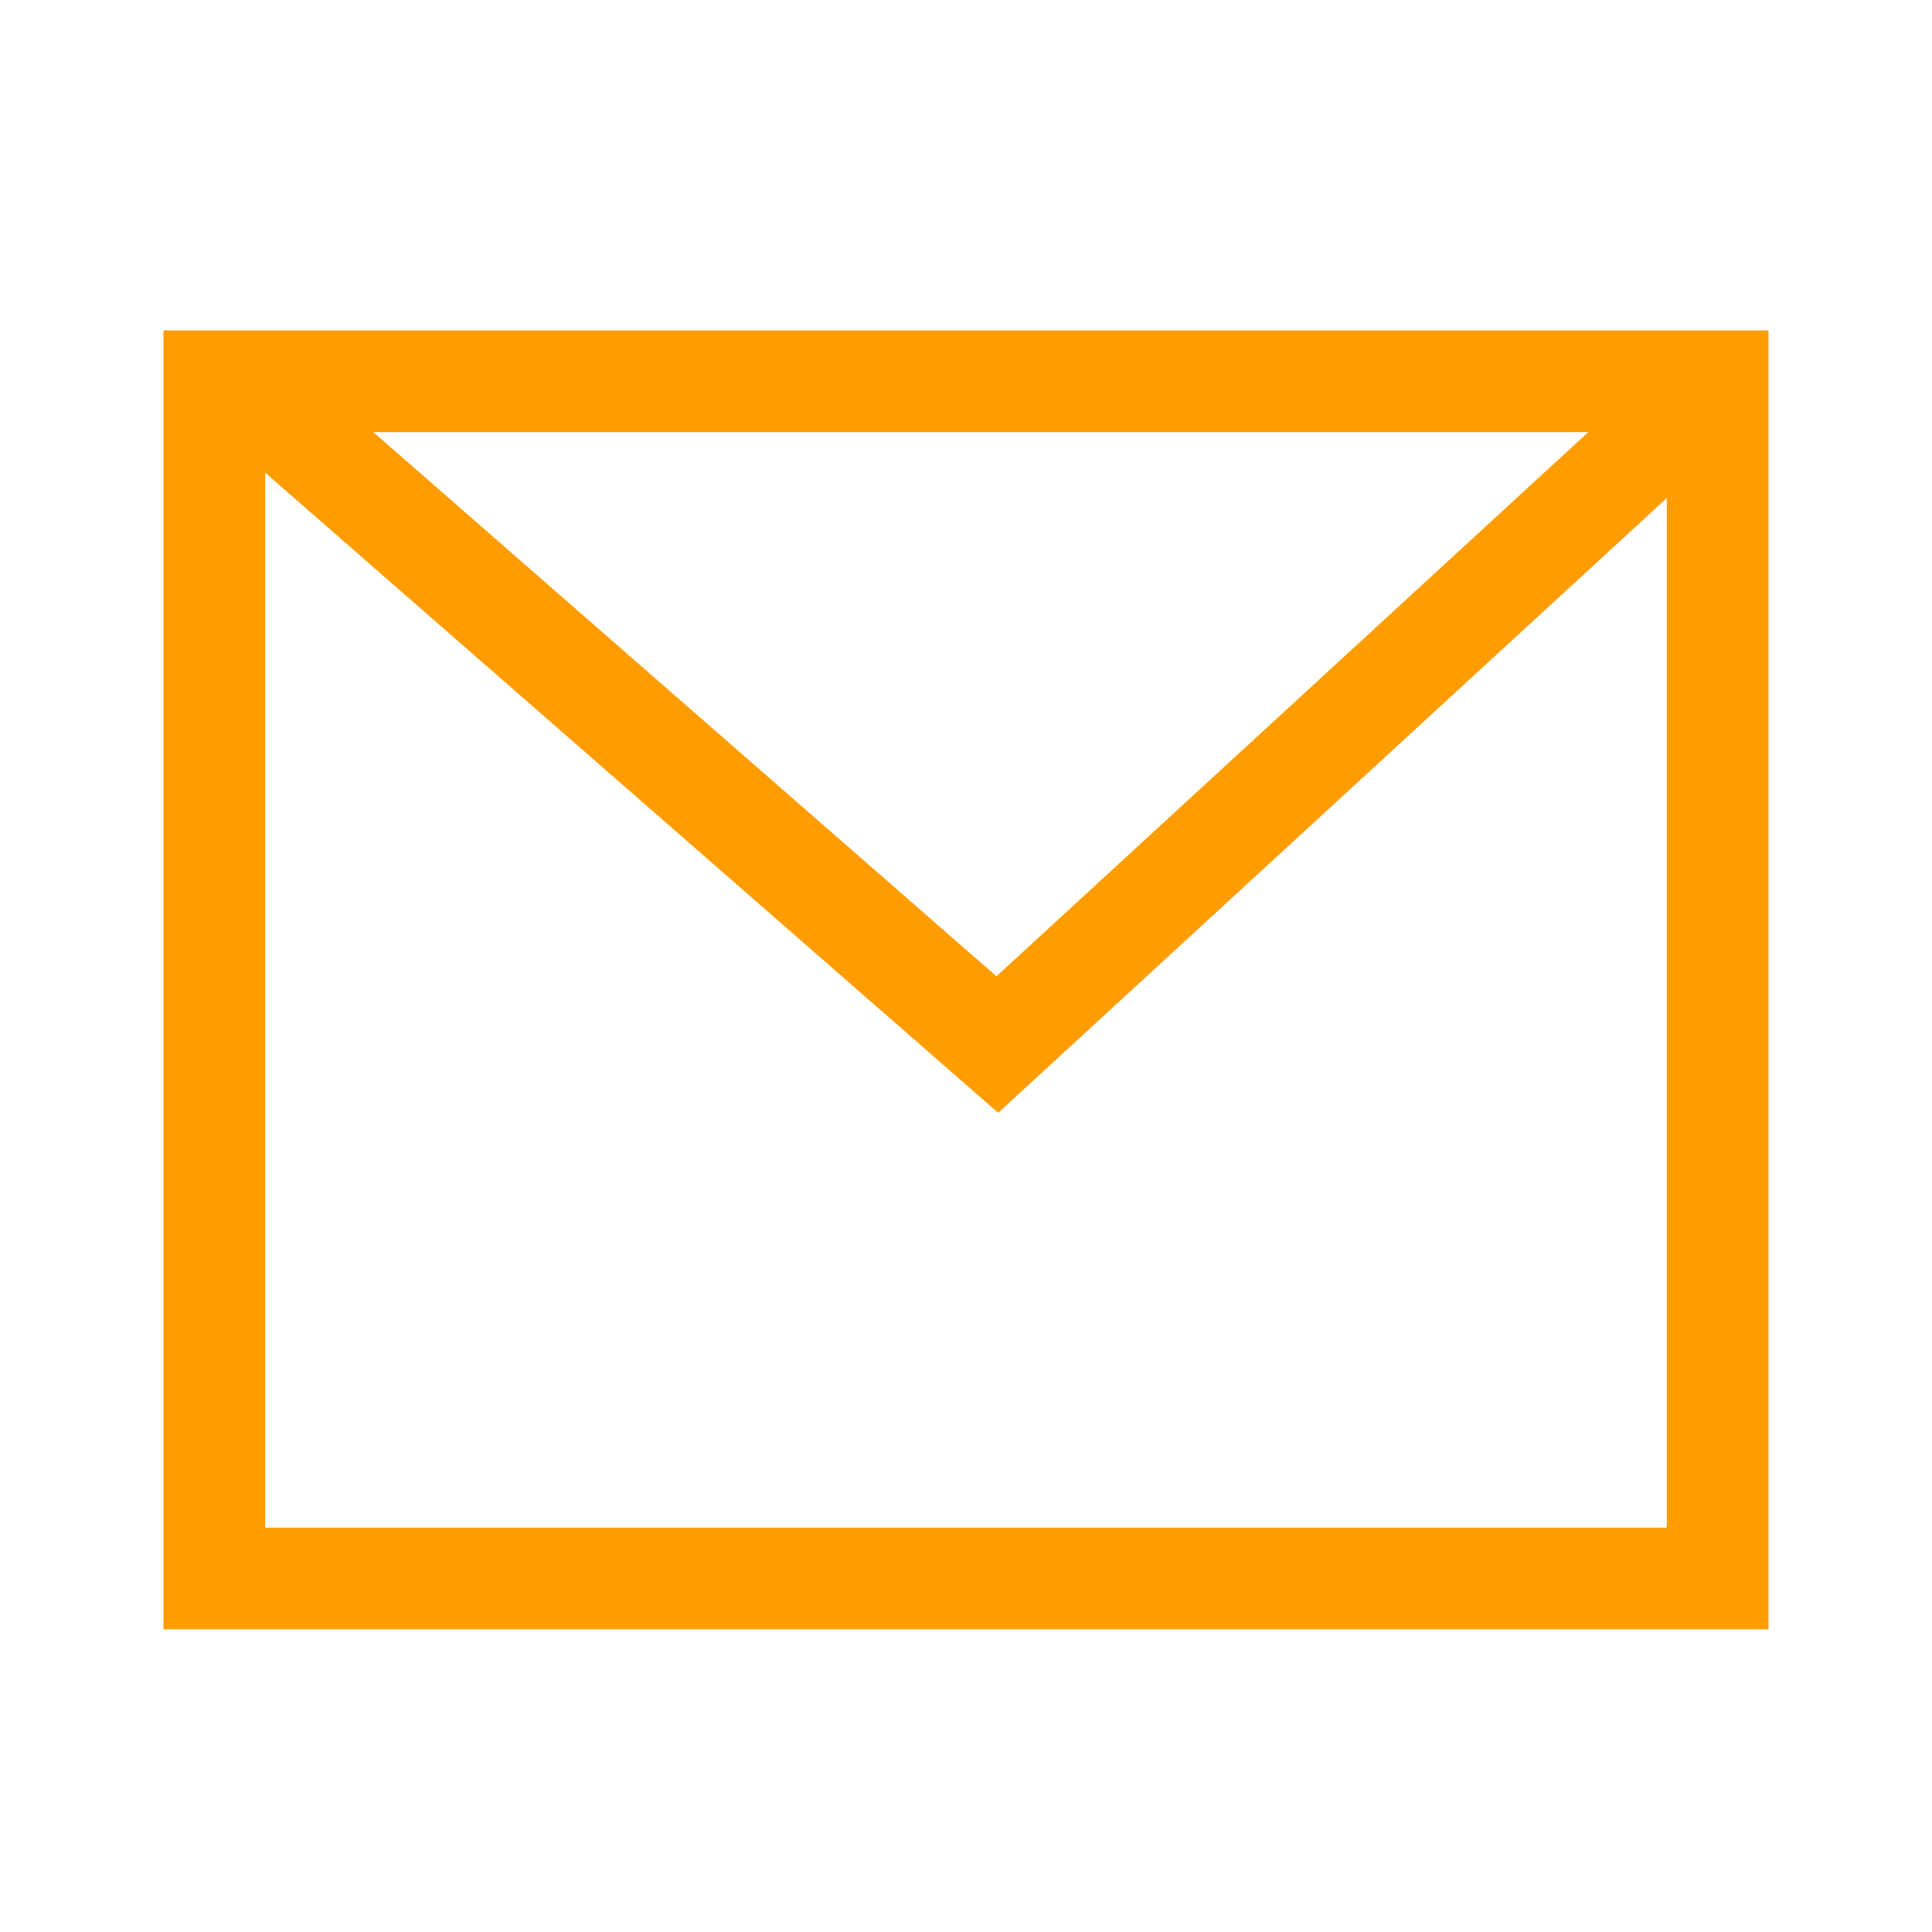 <svg width="38" height="38" viewBox="0 0 38 38" fill="none" xmlns="http://www.w3.org/2000/svg">
<path d="M32.299 7.5H5.699C4.879 7.5 4.215 7.5 4.215 7.5V31.047H5.699H32.299H33.784V7.5L32.299 7.5Z" stroke="#FF9D00" stroke-width="2"/>
<path d="M4.678 7.5L19.616 20.545L33.338 7.928" stroke="#FF9D00" stroke-width="2"/>
</svg>
